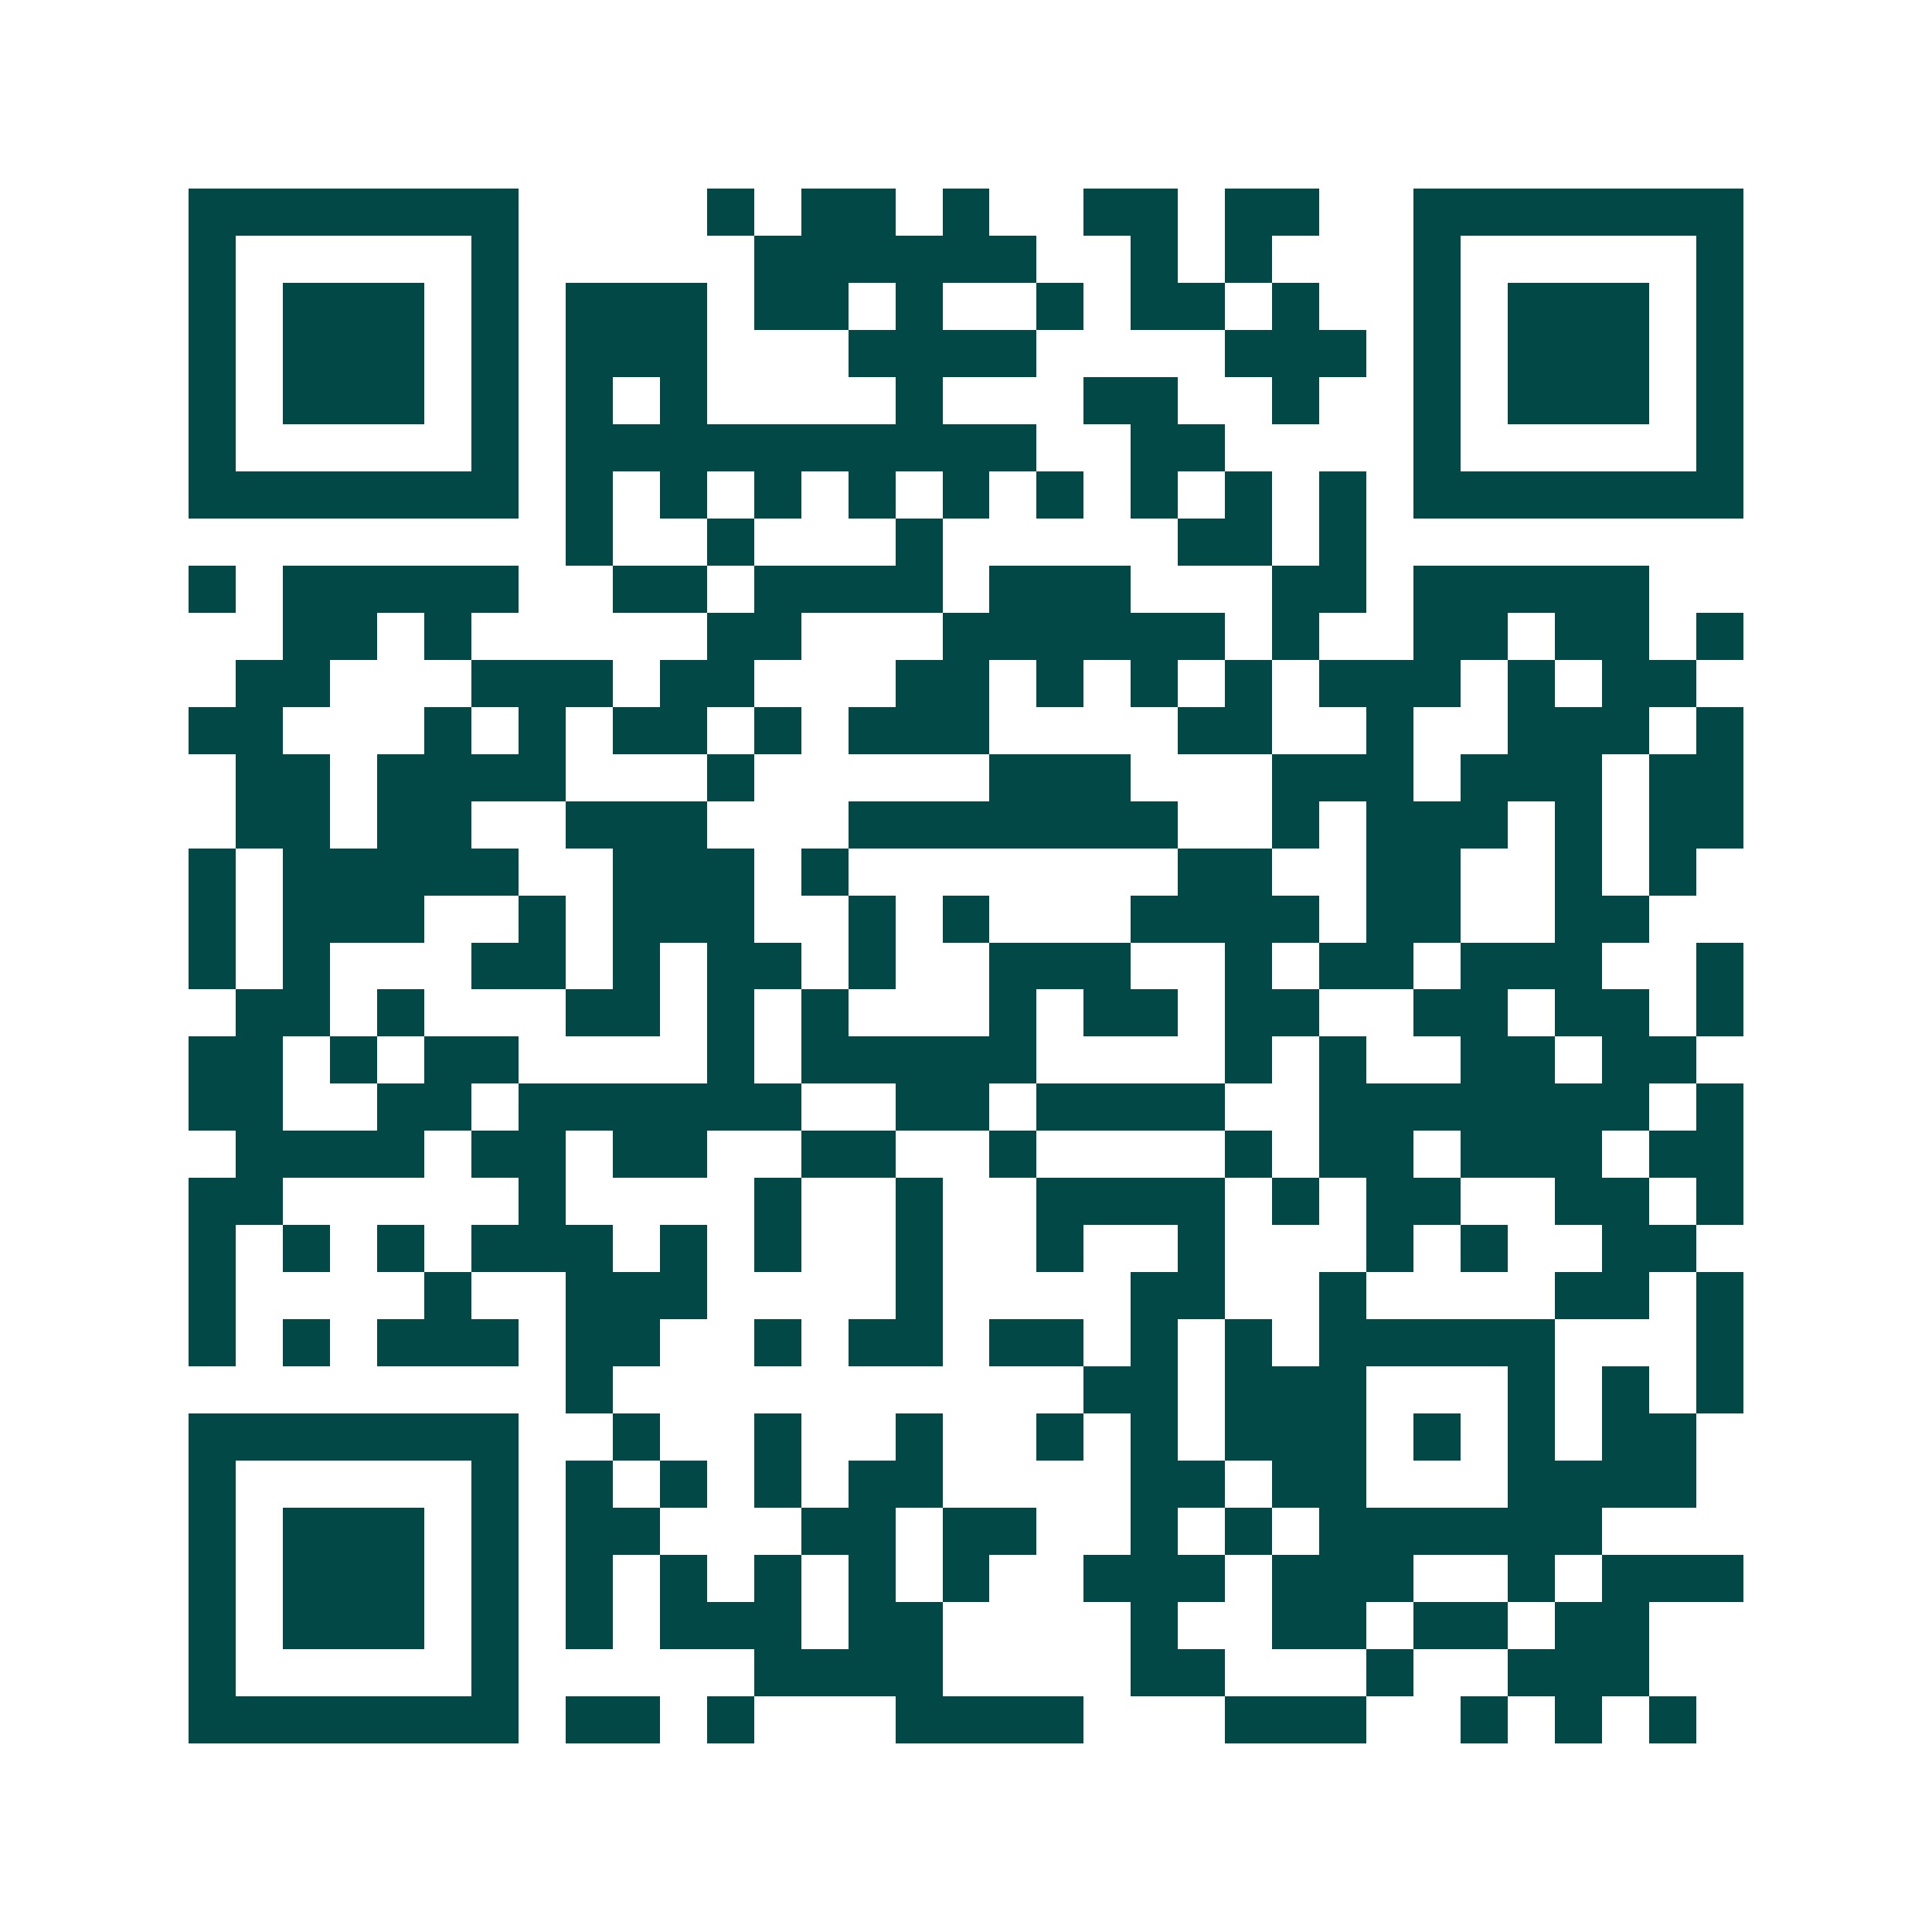 <svg xmlns="http://www.w3.org/2000/svg" width="200" height="200" viewBox="0 0 41 41" shape-rendering="crispEdges"><path fill="#ffffff" d="M0 0h41v41H0z"/><path stroke="#014847" d="M4 4.5h7m4 0h1m1 0h2m1 0h1m2 0h2m1 0h2m2 0h7M4 5.5h1m5 0h1m5 0h6m2 0h1m1 0h1m3 0h1m5 0h1M4 6.5h1m1 0h3m1 0h1m1 0h3m1 0h2m1 0h1m2 0h1m1 0h2m1 0h1m2 0h1m1 0h3m1 0h1M4 7.5h1m1 0h3m1 0h1m1 0h3m3 0h4m4 0h3m1 0h1m1 0h3m1 0h1M4 8.5h1m1 0h3m1 0h1m1 0h1m1 0h1m4 0h1m3 0h2m2 0h1m2 0h1m1 0h3m1 0h1M4 9.5h1m5 0h1m1 0h10m2 0h2m4 0h1m5 0h1M4 10.5h7m1 0h1m1 0h1m1 0h1m1 0h1m1 0h1m1 0h1m1 0h1m1 0h1m1 0h1m1 0h7M12 11.5h1m2 0h1m3 0h1m5 0h2m1 0h1M4 12.5h1m1 0h5m2 0h2m1 0h4m1 0h3m3 0h2m1 0h5M6 13.5h2m1 0h1m5 0h2m3 0h6m1 0h1m2 0h2m1 0h2m1 0h1M5 14.5h2m3 0h3m1 0h2m3 0h2m1 0h1m1 0h1m1 0h1m1 0h3m1 0h1m1 0h2M4 15.5h2m3 0h1m1 0h1m1 0h2m1 0h1m1 0h3m4 0h2m2 0h1m2 0h3m1 0h1M5 16.5h2m1 0h4m3 0h1m5 0h3m3 0h3m1 0h3m1 0h2M5 17.5h2m1 0h2m2 0h3m3 0h7m2 0h1m1 0h3m1 0h1m1 0h2M4 18.5h1m1 0h5m2 0h3m1 0h1m7 0h2m2 0h2m2 0h1m1 0h1M4 19.5h1m1 0h3m2 0h1m1 0h3m2 0h1m1 0h1m3 0h4m1 0h2m2 0h2M4 20.5h1m1 0h1m3 0h2m1 0h1m1 0h2m1 0h1m2 0h3m2 0h1m1 0h2m1 0h3m2 0h1M5 21.5h2m1 0h1m3 0h2m1 0h1m1 0h1m3 0h1m1 0h2m1 0h2m2 0h2m1 0h2m1 0h1M4 22.5h2m1 0h1m1 0h2m4 0h1m1 0h5m4 0h1m1 0h1m2 0h2m1 0h2M4 23.5h2m2 0h2m1 0h6m2 0h2m1 0h4m2 0h7m1 0h1M5 24.5h4m1 0h2m1 0h2m2 0h2m2 0h1m4 0h1m1 0h2m1 0h3m1 0h2M4 25.5h2m5 0h1m4 0h1m2 0h1m2 0h4m1 0h1m1 0h2m2 0h2m1 0h1M4 26.5h1m1 0h1m1 0h1m1 0h3m1 0h1m1 0h1m2 0h1m2 0h1m2 0h1m3 0h1m1 0h1m2 0h2M4 27.5h1m4 0h1m2 0h3m4 0h1m4 0h2m2 0h1m4 0h2m1 0h1M4 28.5h1m1 0h1m1 0h3m1 0h2m2 0h1m1 0h2m1 0h2m1 0h1m1 0h1m1 0h5m3 0h1M12 29.5h1m10 0h2m1 0h3m3 0h1m1 0h1m1 0h1M4 30.5h7m2 0h1m2 0h1m2 0h1m2 0h1m1 0h1m1 0h3m1 0h1m1 0h1m1 0h2M4 31.5h1m5 0h1m1 0h1m1 0h1m1 0h1m1 0h2m4 0h2m1 0h2m3 0h4M4 32.5h1m1 0h3m1 0h1m1 0h2m3 0h2m1 0h2m2 0h1m1 0h1m1 0h6M4 33.5h1m1 0h3m1 0h1m1 0h1m1 0h1m1 0h1m1 0h1m1 0h1m2 0h3m1 0h3m2 0h1m1 0h3M4 34.5h1m1 0h3m1 0h1m1 0h1m1 0h3m1 0h2m4 0h1m2 0h2m1 0h2m1 0h2M4 35.5h1m5 0h1m5 0h4m4 0h2m3 0h1m2 0h3M4 36.5h7m1 0h2m1 0h1m3 0h4m3 0h3m2 0h1m1 0h1m1 0h1"/></svg>
